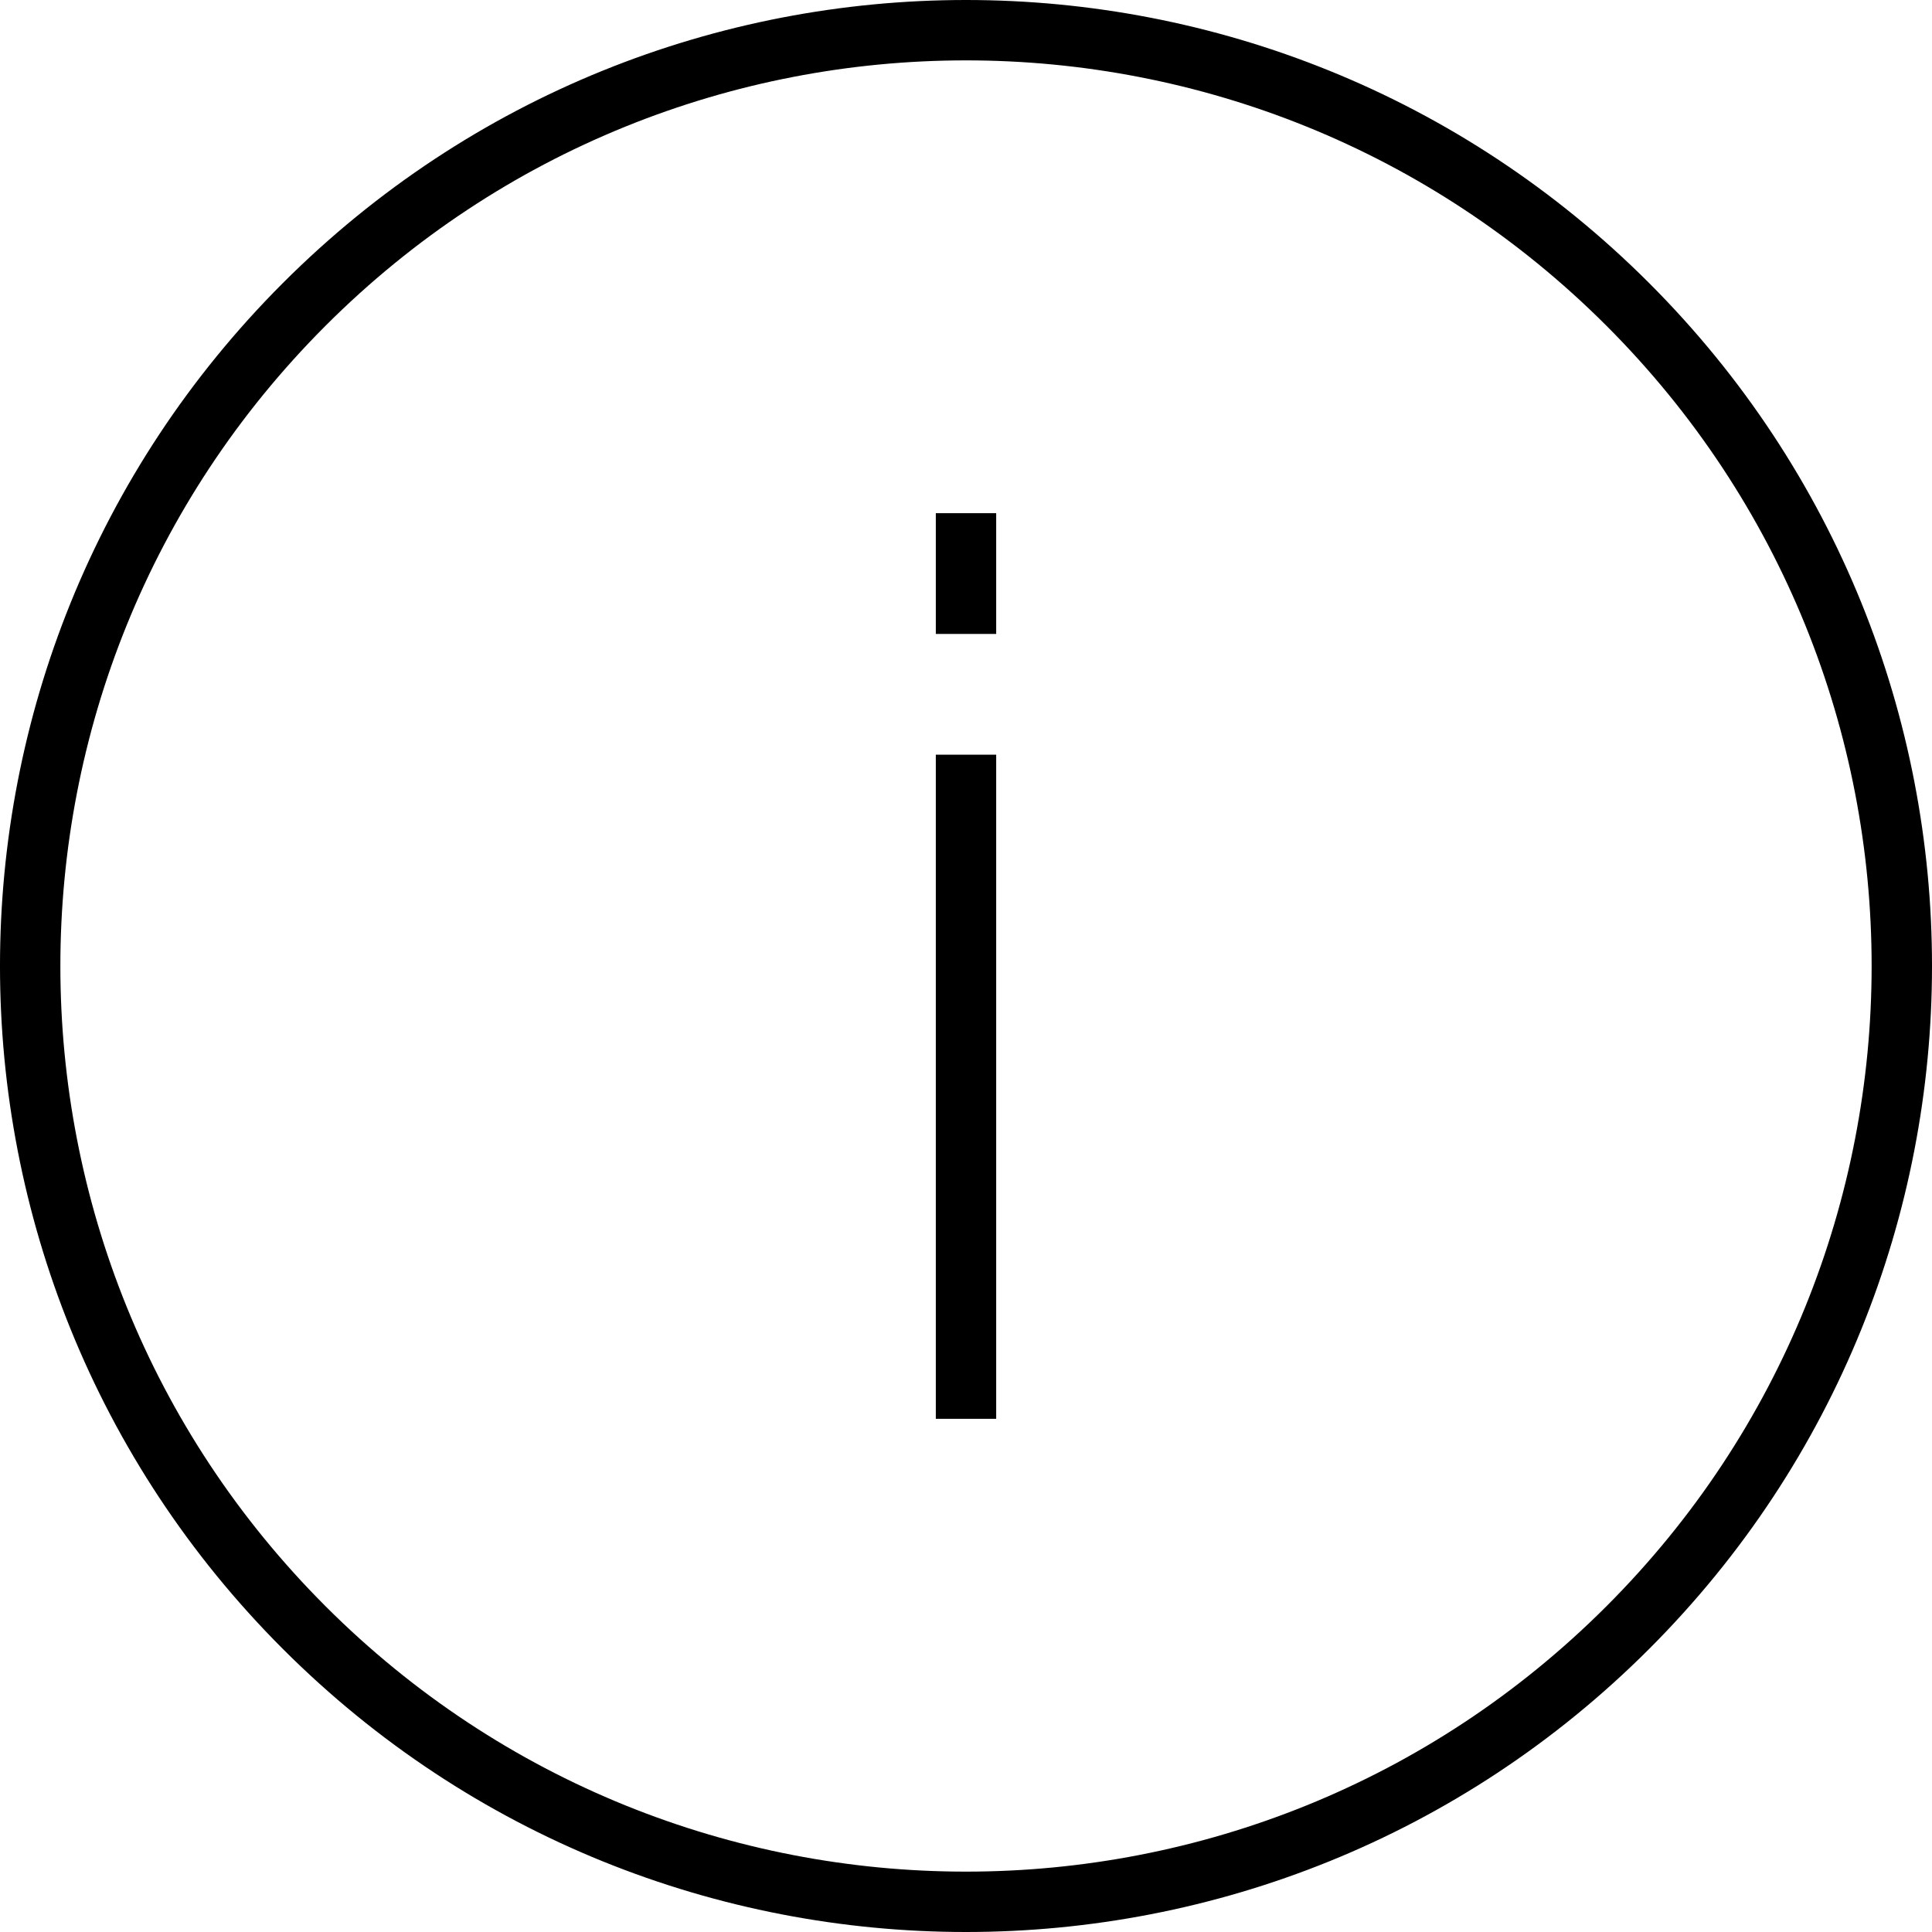 <svg width="64" height="64" viewBox="0 0 64 64" fill="none" xmlns="http://www.w3.org/2000/svg">
<g clip-path="url(#clip0_368_73)">
<path d="M53.92 10.081C66.027 22.186 66.027 41.813 53.92 53.919C41.814 66.027 22.186 66.027 10.08 53.919C-2.027 41.814 -2.027 22.187 10.08 10.081C22.186 -2.027 41.813 -2.027 53.92 10.081Z" stroke="black" stroke-width="2" stroke-miterlimit="10"/>
<path d="M32 47V25" stroke="black" stroke-width="2" stroke-miterlimit="10"/>
<path d="M32 21V17" stroke="black" stroke-width="2" stroke-miterlimit="10"/>
</g>
<defs>
<clipPath id="clip0_368_73">
<rect width="64" height="64" fill="white"/>
</clipPath>
</defs>
</svg>
